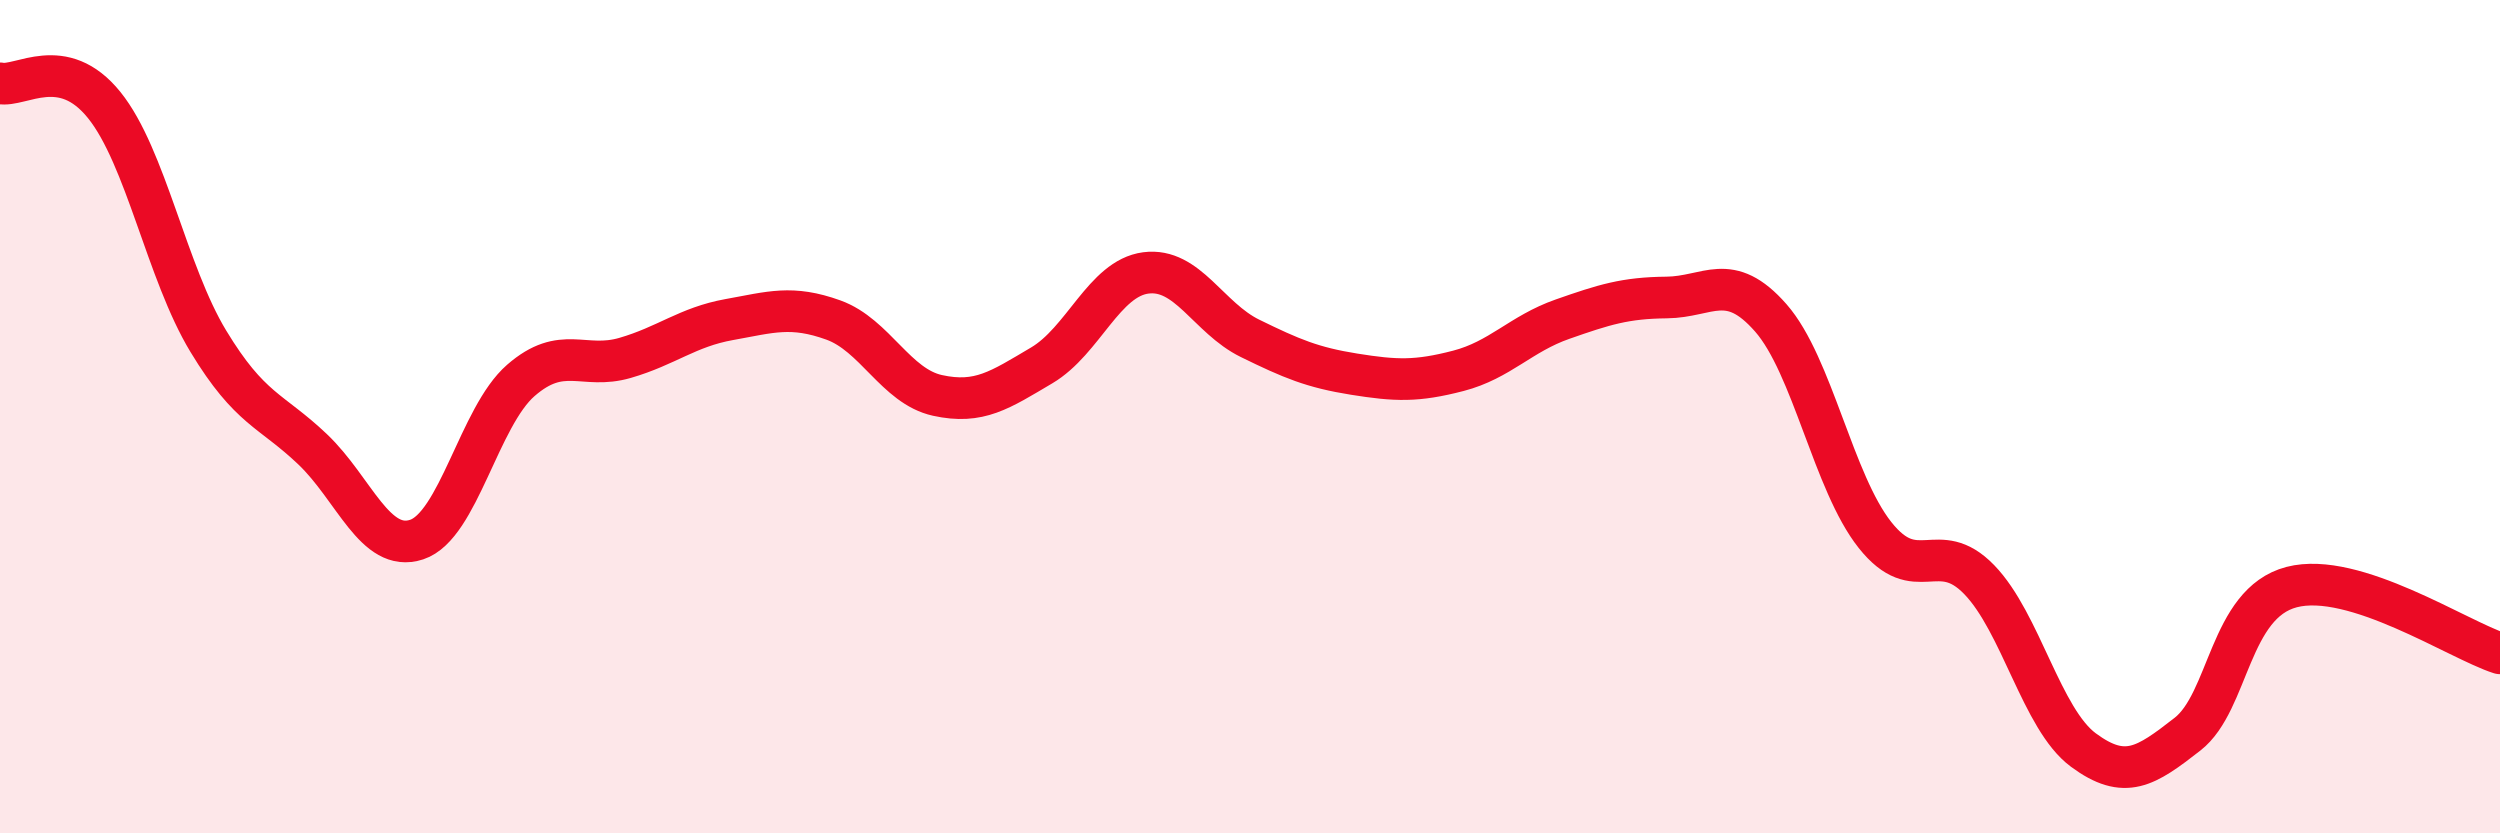 
    <svg width="60" height="20" viewBox="0 0 60 20" xmlns="http://www.w3.org/2000/svg">
      <path
        d="M 0,2 C 0.5,2.1 1.5,1.28 2.5,2.52 C 3.5,3.76 4,6.54 5,8.19 C 6,9.84 6.5,9.83 7.5,10.78 C 8.5,11.73 9,13.28 10,12.95 C 11,12.62 11.5,10 12.5,9.13 C 13.5,8.26 14,8.88 15,8.59 C 16,8.3 16.5,7.85 17.5,7.67 C 18.5,7.49 19,7.32 20,7.68 C 21,8.04 21.5,9.27 22.5,9.49 C 23.5,9.71 24,9.36 25,8.77 C 26,8.18 26.5,6.68 27.5,6.55 C 28.5,6.42 29,7.63 30,8.12 C 31,8.61 31.5,8.82 32.5,8.98 C 33.5,9.14 34,9.16 35,8.9 C 36,8.64 36.5,8.01 37.5,7.66 C 38.5,7.31 39,7.15 40,7.14 C 41,7.13 41.5,6.49 42.5,7.63 C 43.5,8.77 44,11.58 45,12.84 C 46,14.1 46.5,12.88 47.5,13.91 C 48.5,14.94 49,17.26 50,18 C 51,18.74 51.5,18.4 52.5,17.62 C 53.5,16.84 53.5,14.48 55,14.09 C 56.5,13.7 59,15.36 60,15.68L60 20L0 20Z"
        fill="#EB0A25"
        opacity="0.1"
        stroke-linecap="round"
        stroke-linejoin="round"
      />
      <path
        d="M 0,2 C 0.5,2.1 1.5,1.28 2.5,2.52 C 3.5,3.76 4,6.54 5,8.19 C 6,9.84 6.5,9.83 7.5,10.78 C 8.5,11.73 9,13.28 10,12.95 C 11,12.62 11.5,10 12.5,9.13 C 13.5,8.26 14,8.88 15,8.59 C 16,8.3 16.5,7.85 17.5,7.67 C 18.5,7.49 19,7.32 20,7.68 C 21,8.04 21.5,9.27 22.5,9.49 C 23.5,9.71 24,9.36 25,8.77 C 26,8.18 26.5,6.68 27.5,6.55 C 28.5,6.42 29,7.63 30,8.12 C 31,8.61 31.5,8.82 32.5,8.98 C 33.5,9.14 34,9.16 35,8.9 C 36,8.64 36.5,8.01 37.5,7.66 C 38.5,7.31 39,7.15 40,7.14 C 41,7.13 41.5,6.49 42.5,7.63 C 43.5,8.77 44,11.58 45,12.84 C 46,14.1 46.5,12.88 47.5,13.91 C 48.5,14.94 49,17.26 50,18 C 51,18.74 51.5,18.4 52.5,17.62 C 53.5,16.84 53.5,14.48 55,14.09 C 56.5,13.7 59,15.36 60,15.68"
        stroke="#EB0A25"
        stroke-width="1"
        fill="none"
        stroke-linecap="round"
        stroke-linejoin="round"
      />
    </svg>
  
